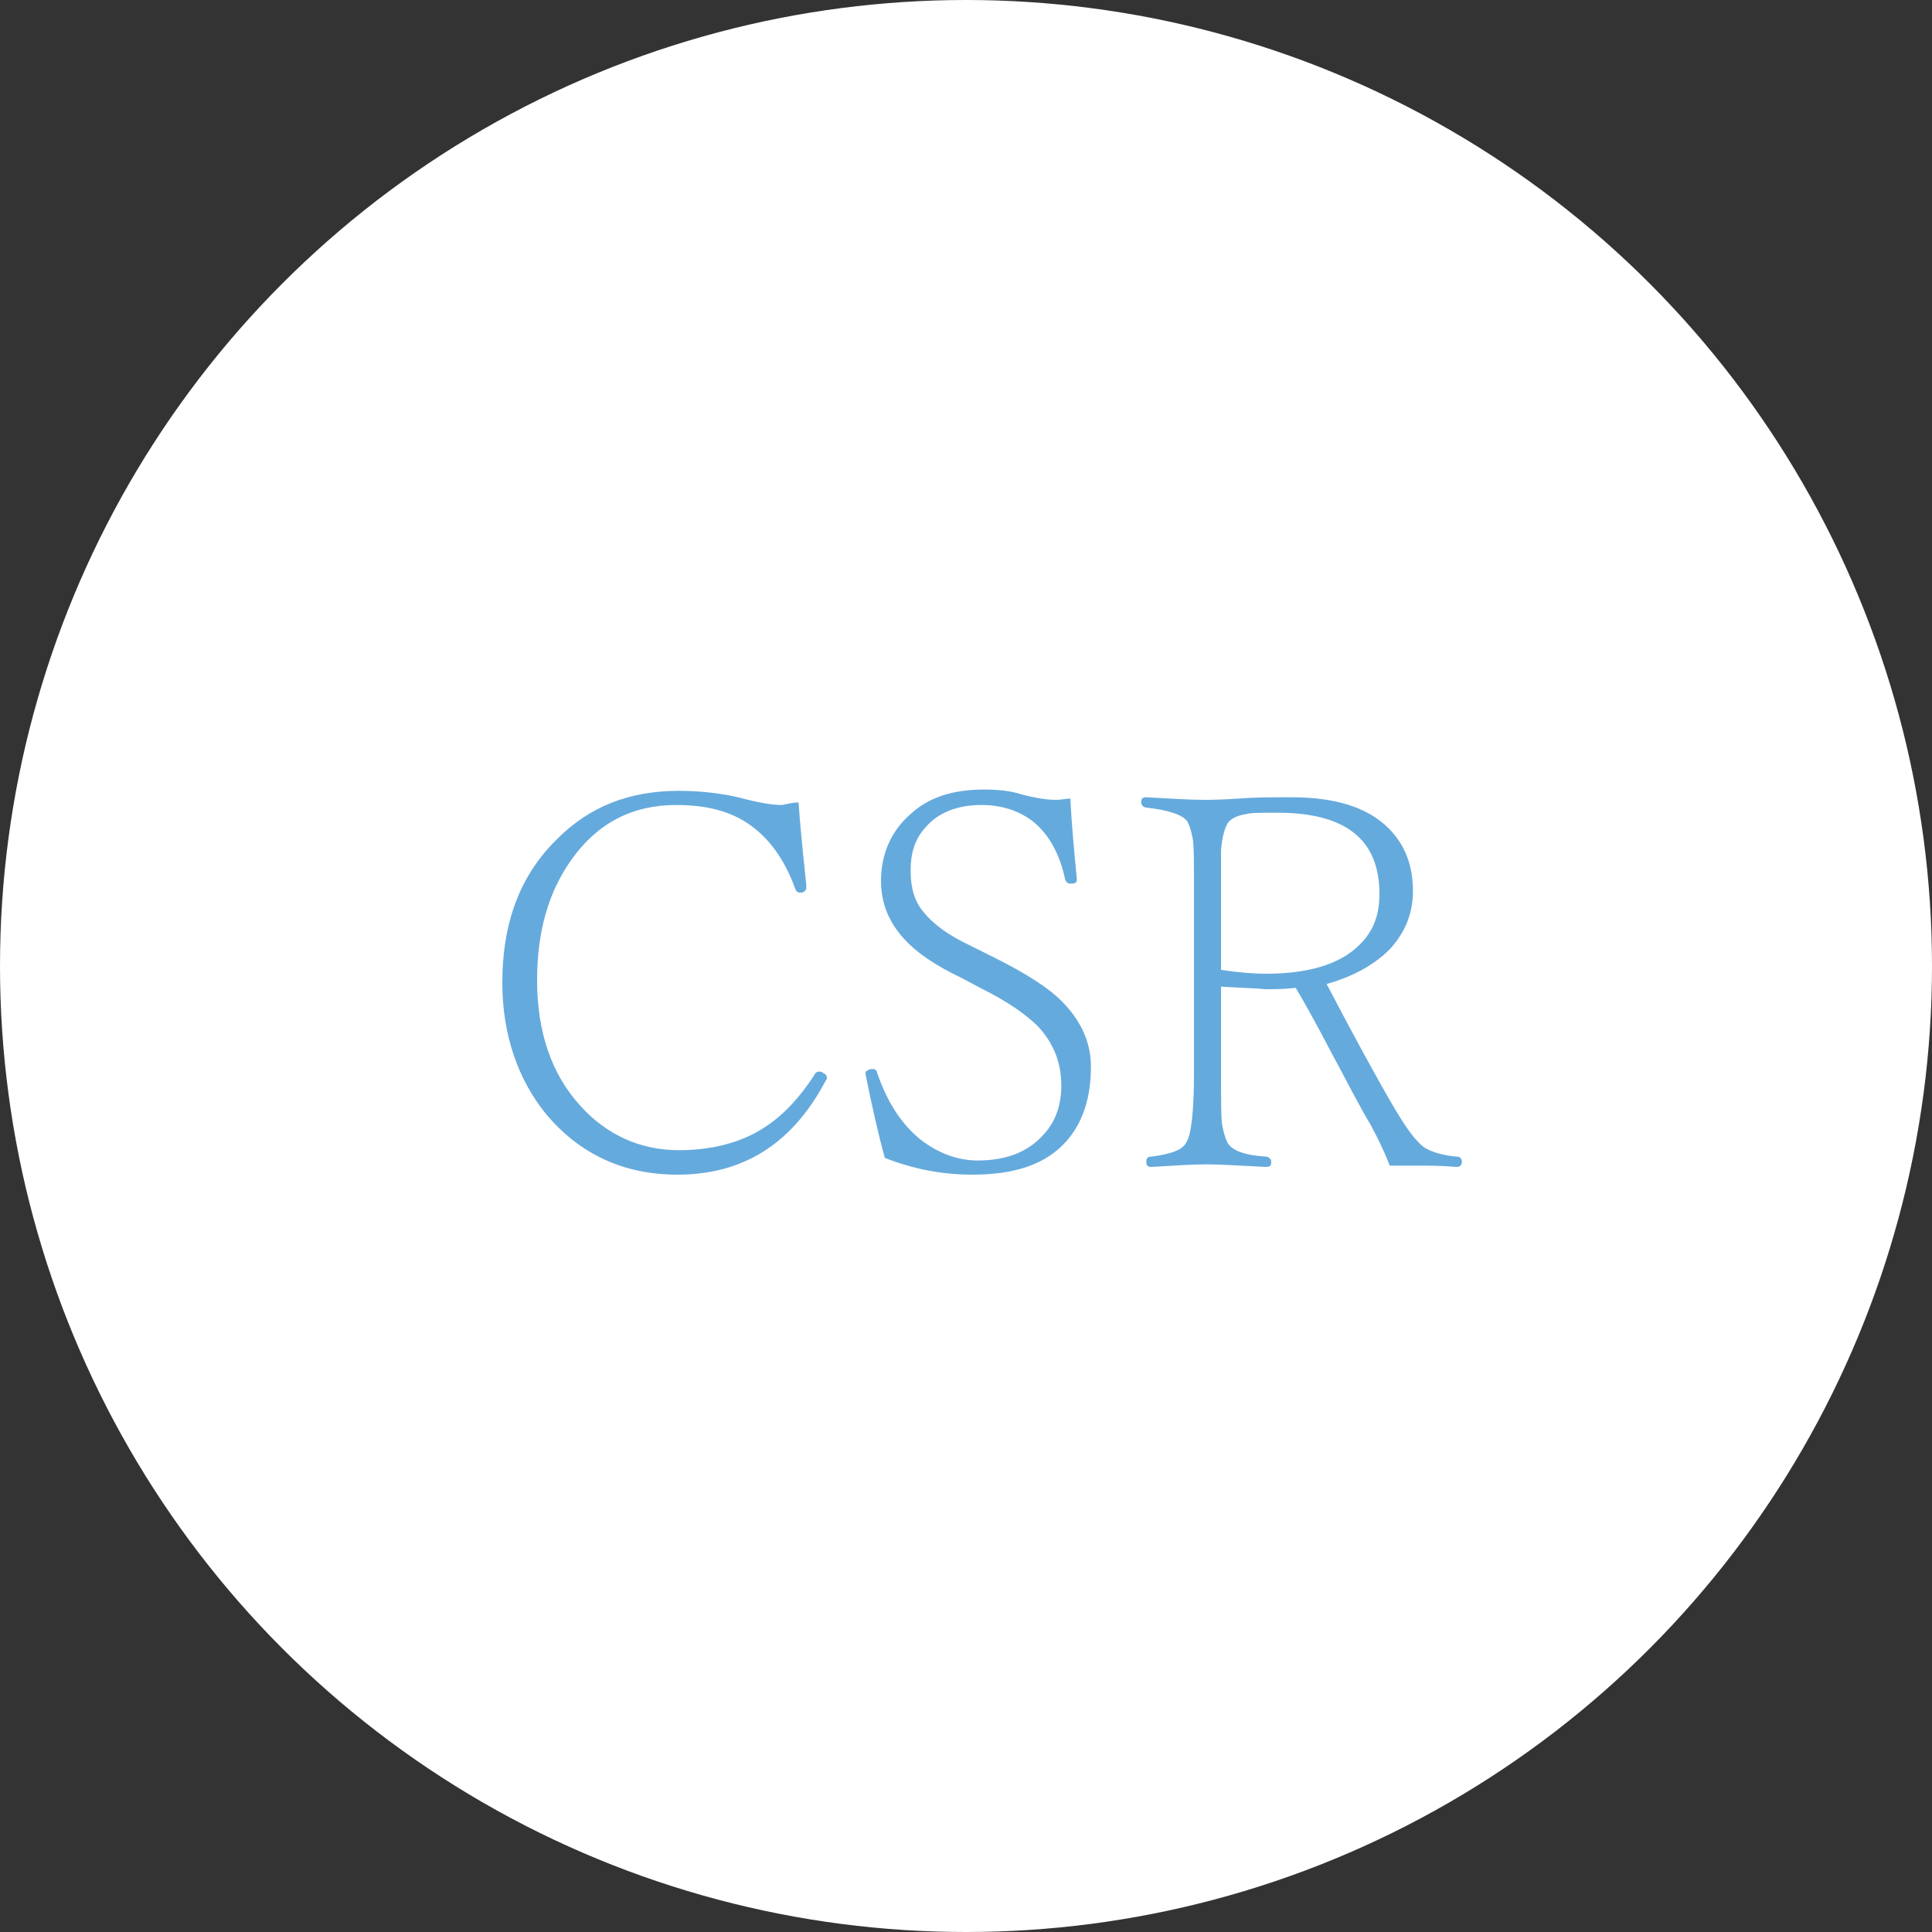 <?xml version="1.0" encoding="utf-8"?>
<!-- Generator: Adobe Illustrator 22.0.1, SVG Export Plug-In . SVG Version: 6.00 Build 0)  -->
<svg version="1.1" id="レイヤー_1" xmlns="http://www.w3.org/2000/svg" xmlns:xlink="http://www.w3.org/1999/xlink" x="0px"
	 y="0px" viewBox="0 0 150 150" style="enable-background:new 0 0 150 150;" xml:space="preserve">
<rect x="0" y="0" width="150" height="150" fill="#333333" stroke="none"/>
<style type="text/css">
	.st0{fill:#FFFFFF;}
	.st1{fill:#65AADD;}
</style>
<g>
	<circle class="st0" cx="75" cy="75" r="75"/>
	<g>
		<path class="st1" d="M62,62.3c0.1,1.5,0.3,3.6,0.6,6.4c0,0.1,0,0.1,0,0.2c0,0.2-0.1,0.3-0.3,0.4c-0.1,0-0.1,0-0.2,0
			c-0.2,0-0.3-0.1-0.4-0.4c-0.8-2.2-2-3.8-3.4-4.8c-1.5-1.1-3.4-1.6-5.8-1.6c-3.4,0-6.1,1.4-8.1,4.2c-1.8,2.5-2.7,5.6-2.7,9.4
			c0,4,1.1,7.3,3.4,9.8c2,2.2,4.6,3.4,7.6,3.4c2.6,0,4.9-0.6,6.7-1.8c1.4-0.9,2.7-2.3,3.8-4c0.1-0.2,0.2-0.3,0.4-0.3
			c0.1,0,0.2,0,0.3,0.1c0.2,0.1,0.3,0.2,0.3,0.4c0,0.1-0.1,0.2-0.2,0.4c-2.6,4.8-6.4,7.1-11.4,7.1c-4.2,0-7.6-1.6-10.2-4.7
			c-2.2-2.7-3.4-6.2-3.4-10.2c0-4.7,1.4-8.4,4.3-11.2c2.5-2.5,5.6-3.7,9.4-3.7c1.7,0,3.3,0.2,4.6,0.5c1.5,0.4,2.6,0.6,3.4,0.6
			C61.2,62.4,61.6,62.3,62,62.3z"/>
		<path class="st1" d="M83.1,62c0.1,2,0.3,4.1,0.5,6.2c0,0.1,0,0.1,0,0.1c0,0.2-0.1,0.3-0.4,0.3c0,0-0.1,0-0.1,0
			c-0.2,0-0.3-0.1-0.4-0.3c-0.4-2-1.3-3.6-2.6-4.6c-1.1-0.8-2.4-1.2-3.9-1.2c-1.9,0-3.4,0.6-4.4,1.8c-0.8,0.9-1.1,2-1.1,3.3
			s0.3,2.4,1,3.2c0.7,0.9,1.9,1.8,3.6,2.6l2,1c2.4,1.2,4.1,2.3,5.1,3.3c1.5,1.5,2.3,3.2,2.3,5.1c0,2.4-0.6,4.3-1.9,5.8
			c-1.6,1.8-4,2.6-7.3,2.6c-2.3,0-4.5-0.4-6.8-1.3c-0.5-1.8-1-4-1.5-6.5c0,0,0-0.1,0-0.1c0-0.1,0.1-0.2,0.4-0.3c0.1,0,0.1,0,0.2,0
			c0.1,0,0.3,0.1,0.3,0.3c0.8,2.3,1.9,4,3.4,5.2c1.3,1,2.8,1.6,4.4,1.6c2.3,0,4-0.7,5.2-2.1c0.9-1,1.3-2.3,1.3-3.7
			c0-1.8-0.6-3.3-1.8-4.6c-0.9-0.9-2.3-1.9-4.3-2.9l-1.7-0.9c-2.1-1-3.5-2-4.4-3c-1.2-1.3-1.8-2.8-1.8-4.5c0-2.1,0.8-3.9,2.3-5.2
			c1.4-1.3,3.3-1.9,5.7-1.9c1.1,0,2.1,0.1,3,0.4c0.8,0.2,1.7,0.4,2.6,0.4C82.4,62.1,82.8,62,83.1,62z"/>
		<path class="st1" d="M94.8,76.6v6.6c0,2.3,0,3.7,0.1,4.2c0.1,0.5,0.2,0.9,0.4,1.3c0.3,0.6,1.3,1,3,1.1c0.2,0,0.4,0.2,0.4,0.4
			c0,0.3-0.1,0.4-0.4,0.4c-2.1-0.1-3.6-0.2-4.6-0.2c-1.2,0-2.6,0.1-4.3,0.2c-0.3,0-0.4-0.1-0.4-0.4s0.1-0.4,0.4-0.4
			c1.5-0.2,2.4-0.5,2.7-1.1c0.4-0.6,0.6-2.5,0.6-5.4V69c0-2.1,0-3.4-0.1-3.9c-0.1-0.5-0.2-0.9-0.4-1.3c-0.3-0.5-1.4-0.9-3.2-1.1
			c-0.2,0-0.4-0.2-0.4-0.4c0-0.3,0.1-0.4,0.4-0.4c1.8,0.1,3.4,0.2,4.5,0.2c0.3,0,1.2,0,2.7-0.1c1.2-0.1,2.5-0.1,4.1-0.1
			c3.4,0,5.9,0.8,7.5,2.4c1.3,1.3,1.9,2.9,1.9,4.9c0,1.7-0.6,3.2-1.8,4.5c-1.2,1.2-2.8,2.1-4.9,2.7c2.2,4.2,4,7.5,5.3,9.7
			c0.9,1.5,1.6,2.5,2.3,3c0.5,0.3,1.3,0.6,2.5,0.7c0.3,0,0.4,0.2,0.4,0.4s-0.1,0.4-0.4,0.4c-1.2-0.1-2.2-0.1-2.9-0.1
			c-1,0-1.8,0-2.3,0c-0.3-0.8-0.8-1.9-1.5-3.2c-0.8-1.3-1.8-3.3-3.1-5.7c-1.2-2.3-2.1-3.9-2.7-4.9c-0.9,0.1-1.7,0.1-2.4,0.1
			C97.3,76.7,96.1,76.7,94.8,76.6z M94.8,75.3c1.3,0.2,2.5,0.3,3.5,0.3c3.2,0,5.6-0.7,7.1-2.1c1.2-1.1,1.7-2.4,1.7-4.1
			c0-4.2-2.6-6.3-7.9-6.3c-1.3,0-2.1,0-2.4,0.1c-0.7,0.1-1.1,0.3-1.4,0.6c-0.3,0.4-0.5,1.1-0.6,2.2c0,0.5,0,1.5,0,3V75.3z"/>
	</g>
</g>
</svg>
